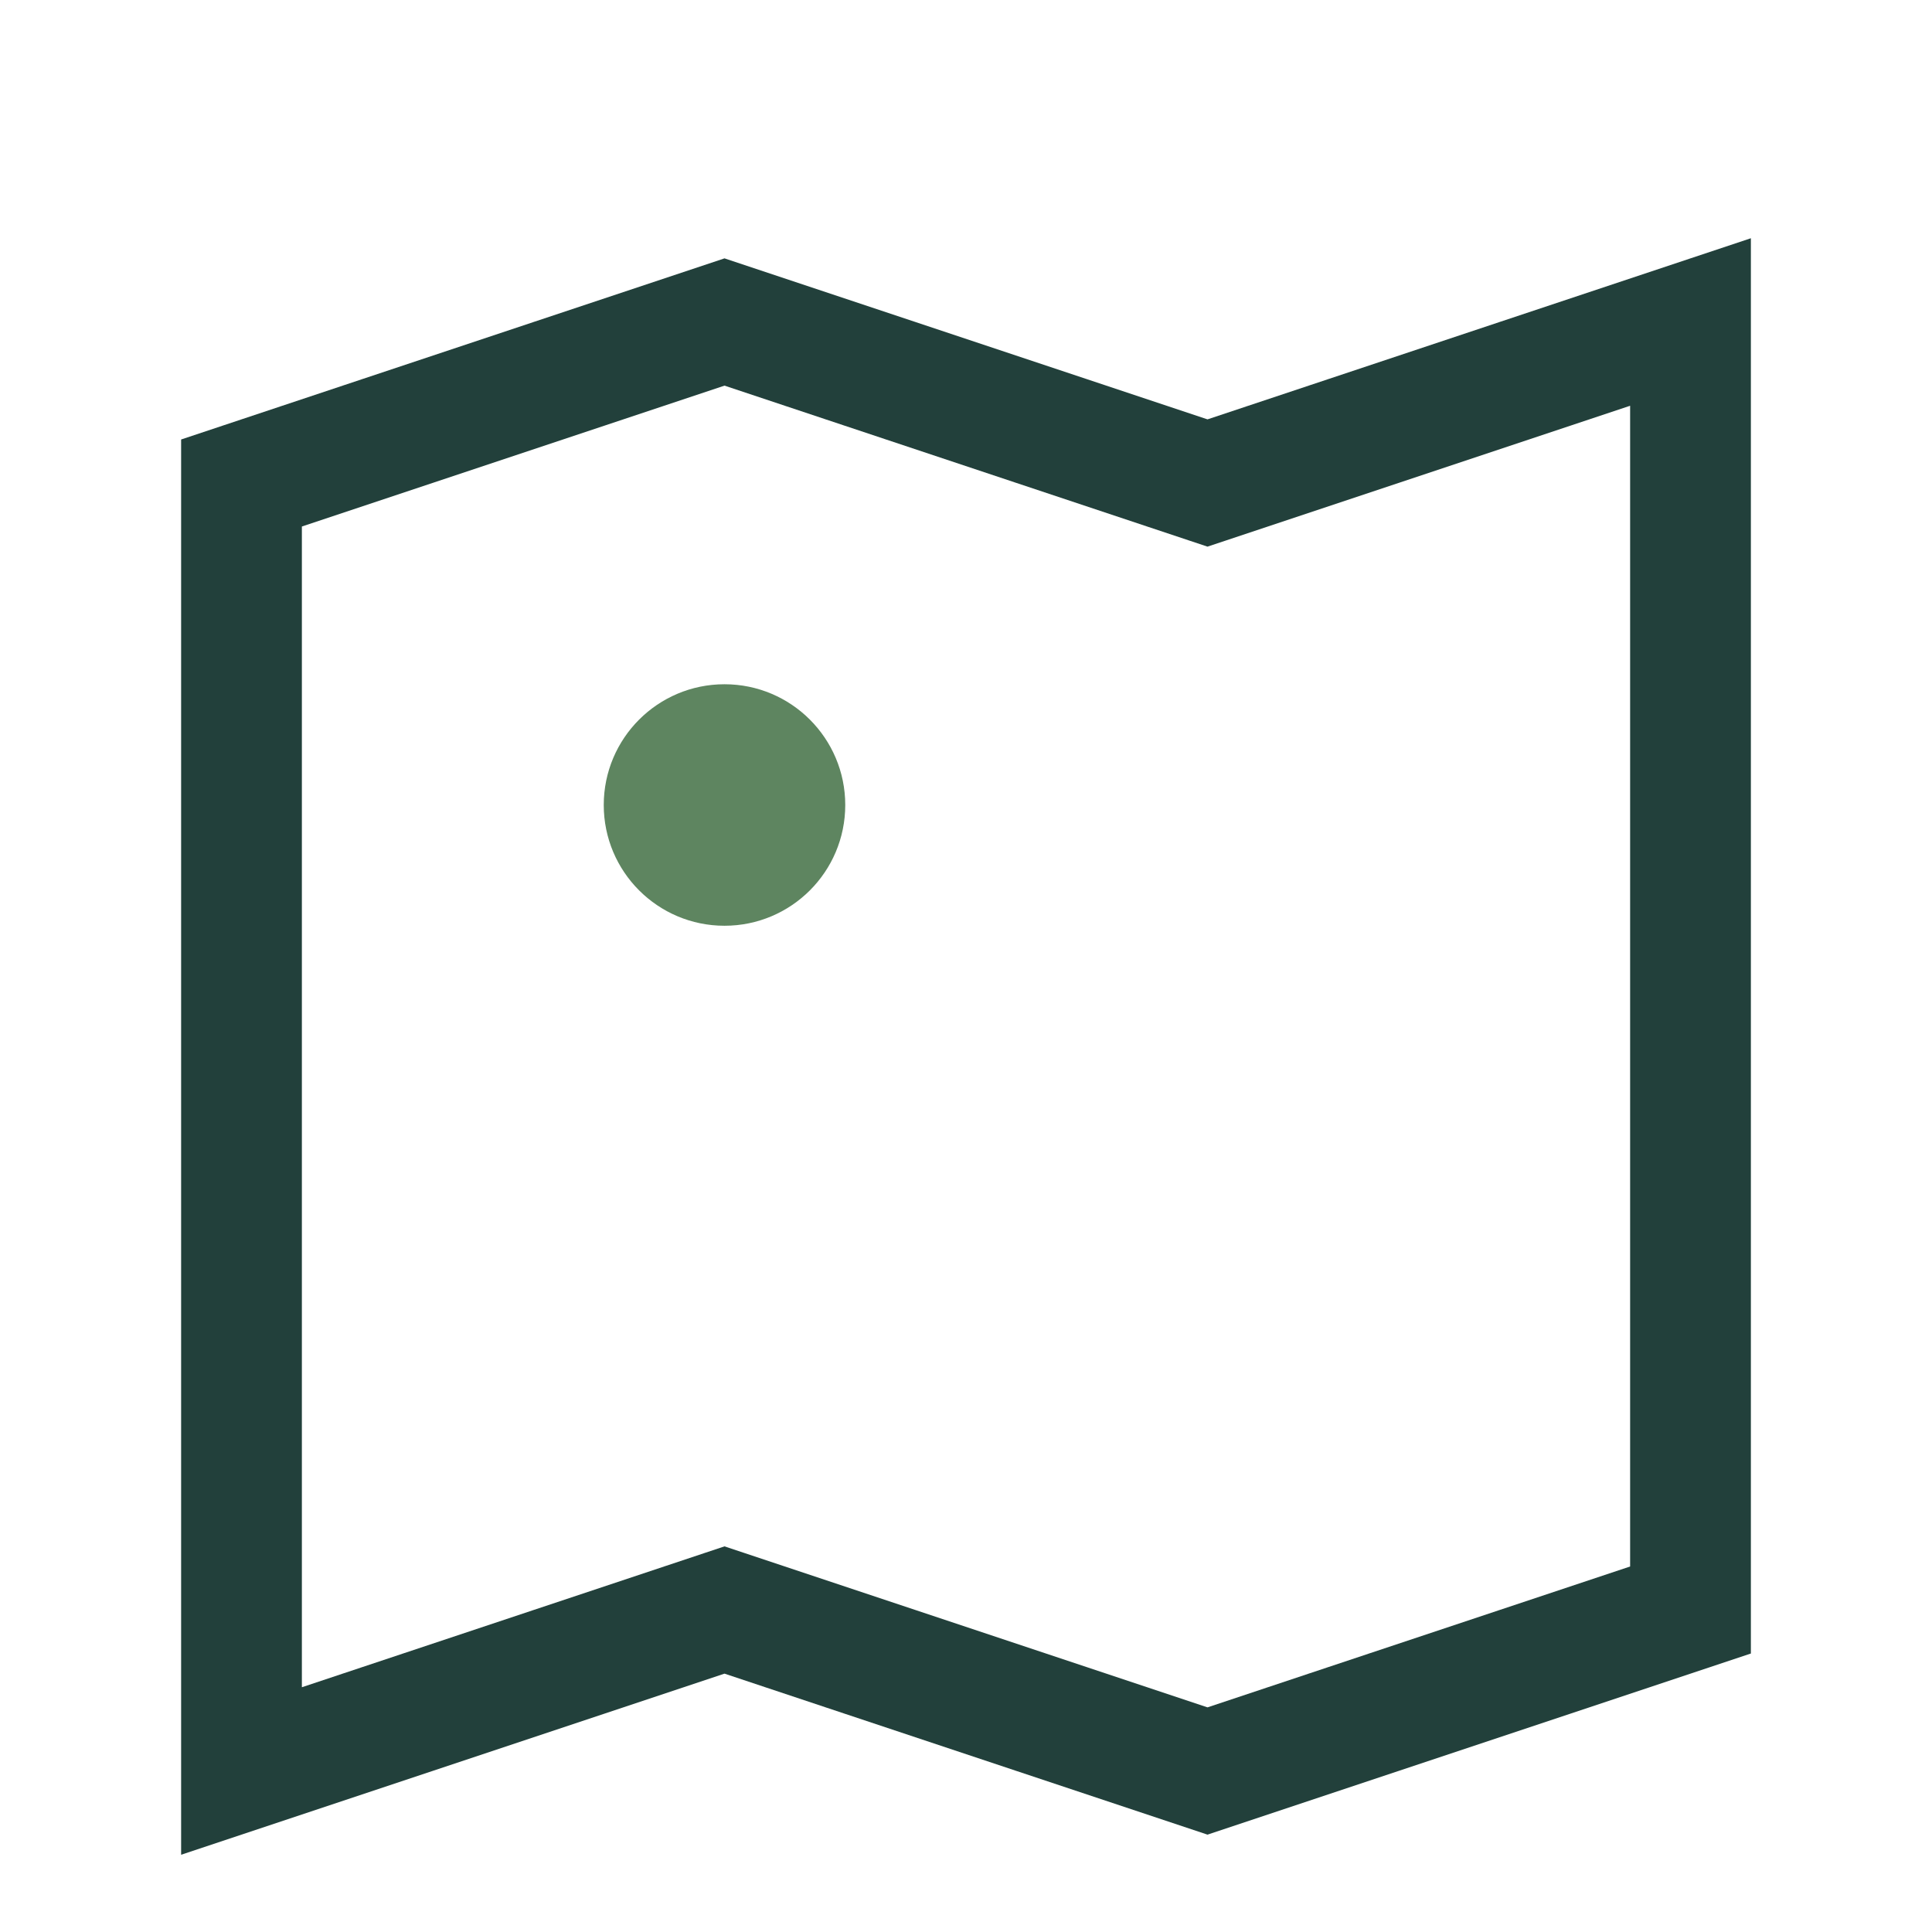 <?xml version="1.0" encoding="UTF-8"?>
<svg xmlns="http://www.w3.org/2000/svg" width="24" height="24" viewBox="0 0 24 24"><path d="M3 6l6-2 6 2 6-2v16l-6 2-6-2-6 2V6z" fill="none" stroke="#22403B" stroke-width="1.5"/><circle cx="9" cy="10" r="1.5" fill="#5E8560"/></svg>